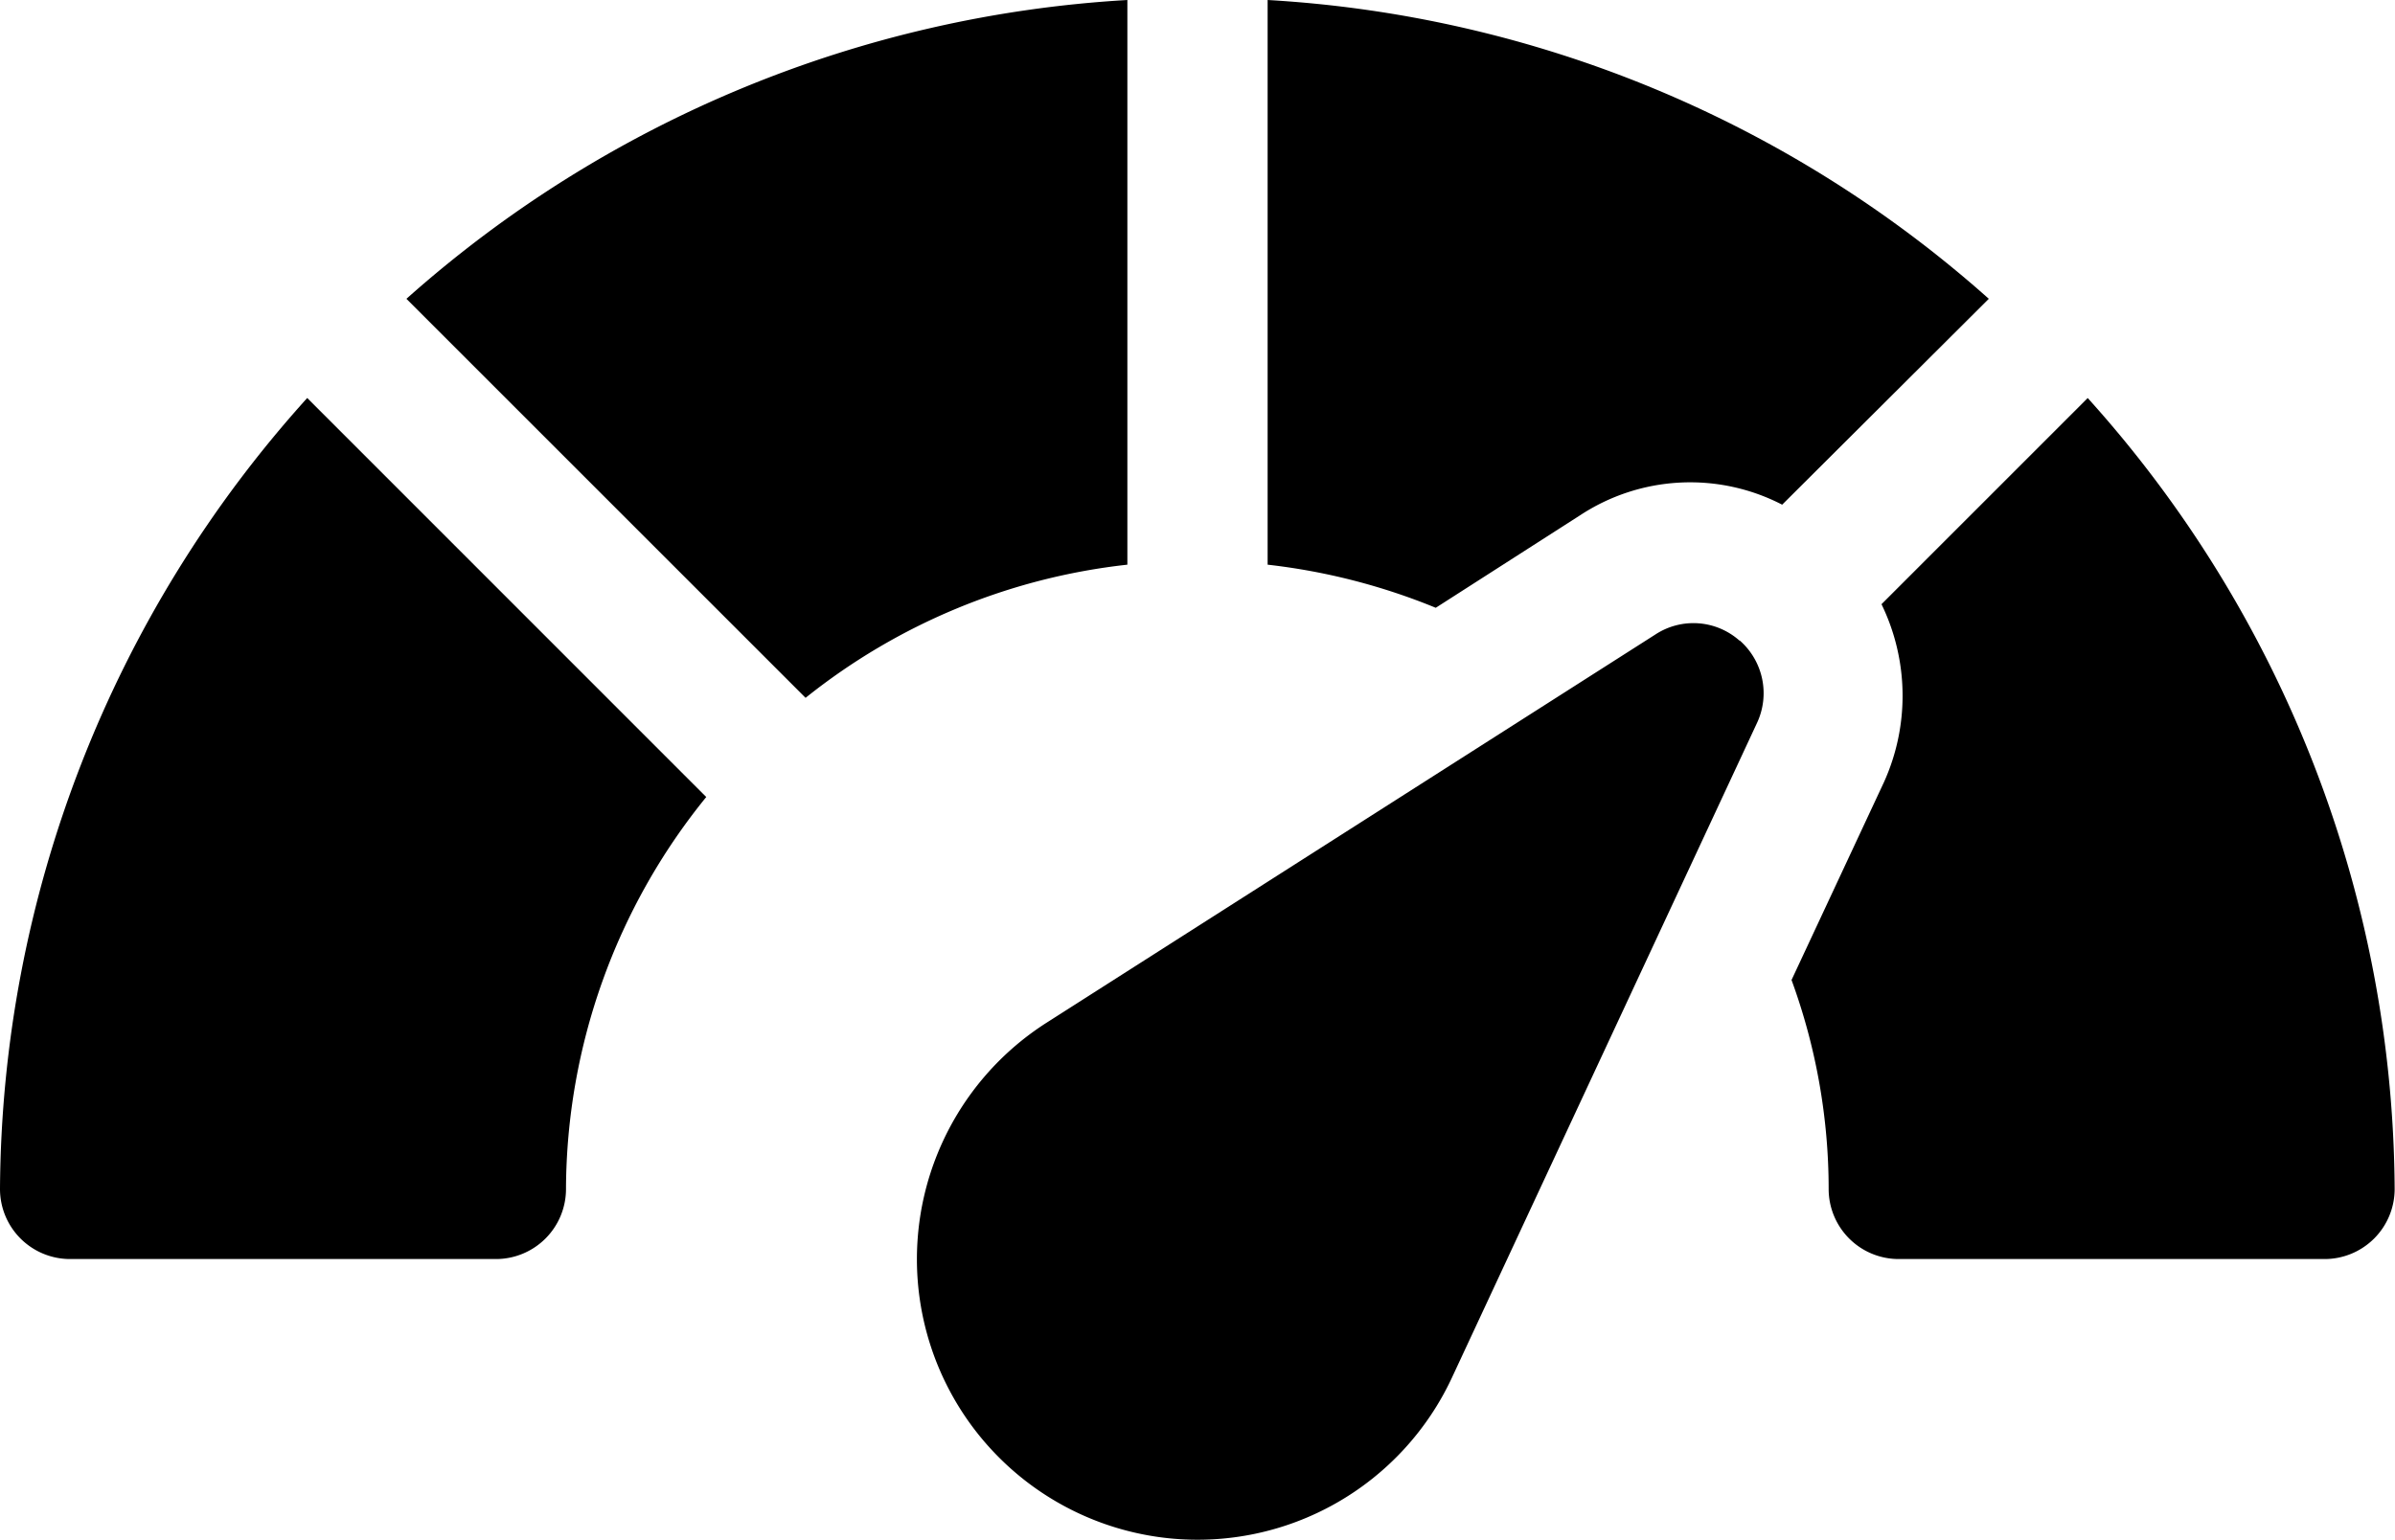 <svg xmlns="http://www.w3.org/2000/svg" width="20.713" height="13.319" viewBox="0 0 20.713 13.319">
  <g id="credit" transform="translate(0 -91.38)">
    <path id="Path_209952" data-name="Path 209952" d="M3.515,93.965l3.452,3.452a5.4,5.4,0,0,1,2.783-1.152V91.38A10.258,10.258,0,0,0,3.515,93.965Zm-.858.858A10.3,10.3,0,0,0,0,101.665a.606.606,0,0,0,.607.607H4.288a.606.606,0,0,0,.607-.607,5.406,5.406,0,0,1,1.213-3.39Zm12.388,2.1a.6.6,0,0,0-.727-.055l-5.266,3.359a2.427,2.427,0,1,0,3.505,3.071l2.638-5.663A.607.607,0,0,0,15.045,96.92Zm3.011-2.1-1.784,1.784a1.813,1.813,0,0,1,.022,1.538l-.8,1.713a5.265,5.265,0,0,1,.321,1.807.606.606,0,0,0,.607.607h3.681a.606.606,0,0,0,.607-.607A10.3,10.3,0,0,0,18.056,94.824ZM10.963,91.38v4.885a5.442,5.442,0,0,1,1.454.373l1.248-.8a1.732,1.732,0,0,1,1.748-.092L17.2,93.965A10.258,10.258,0,0,0,10.963,91.38Z" transform="translate(0 0)"/>
  </g>
</svg>
